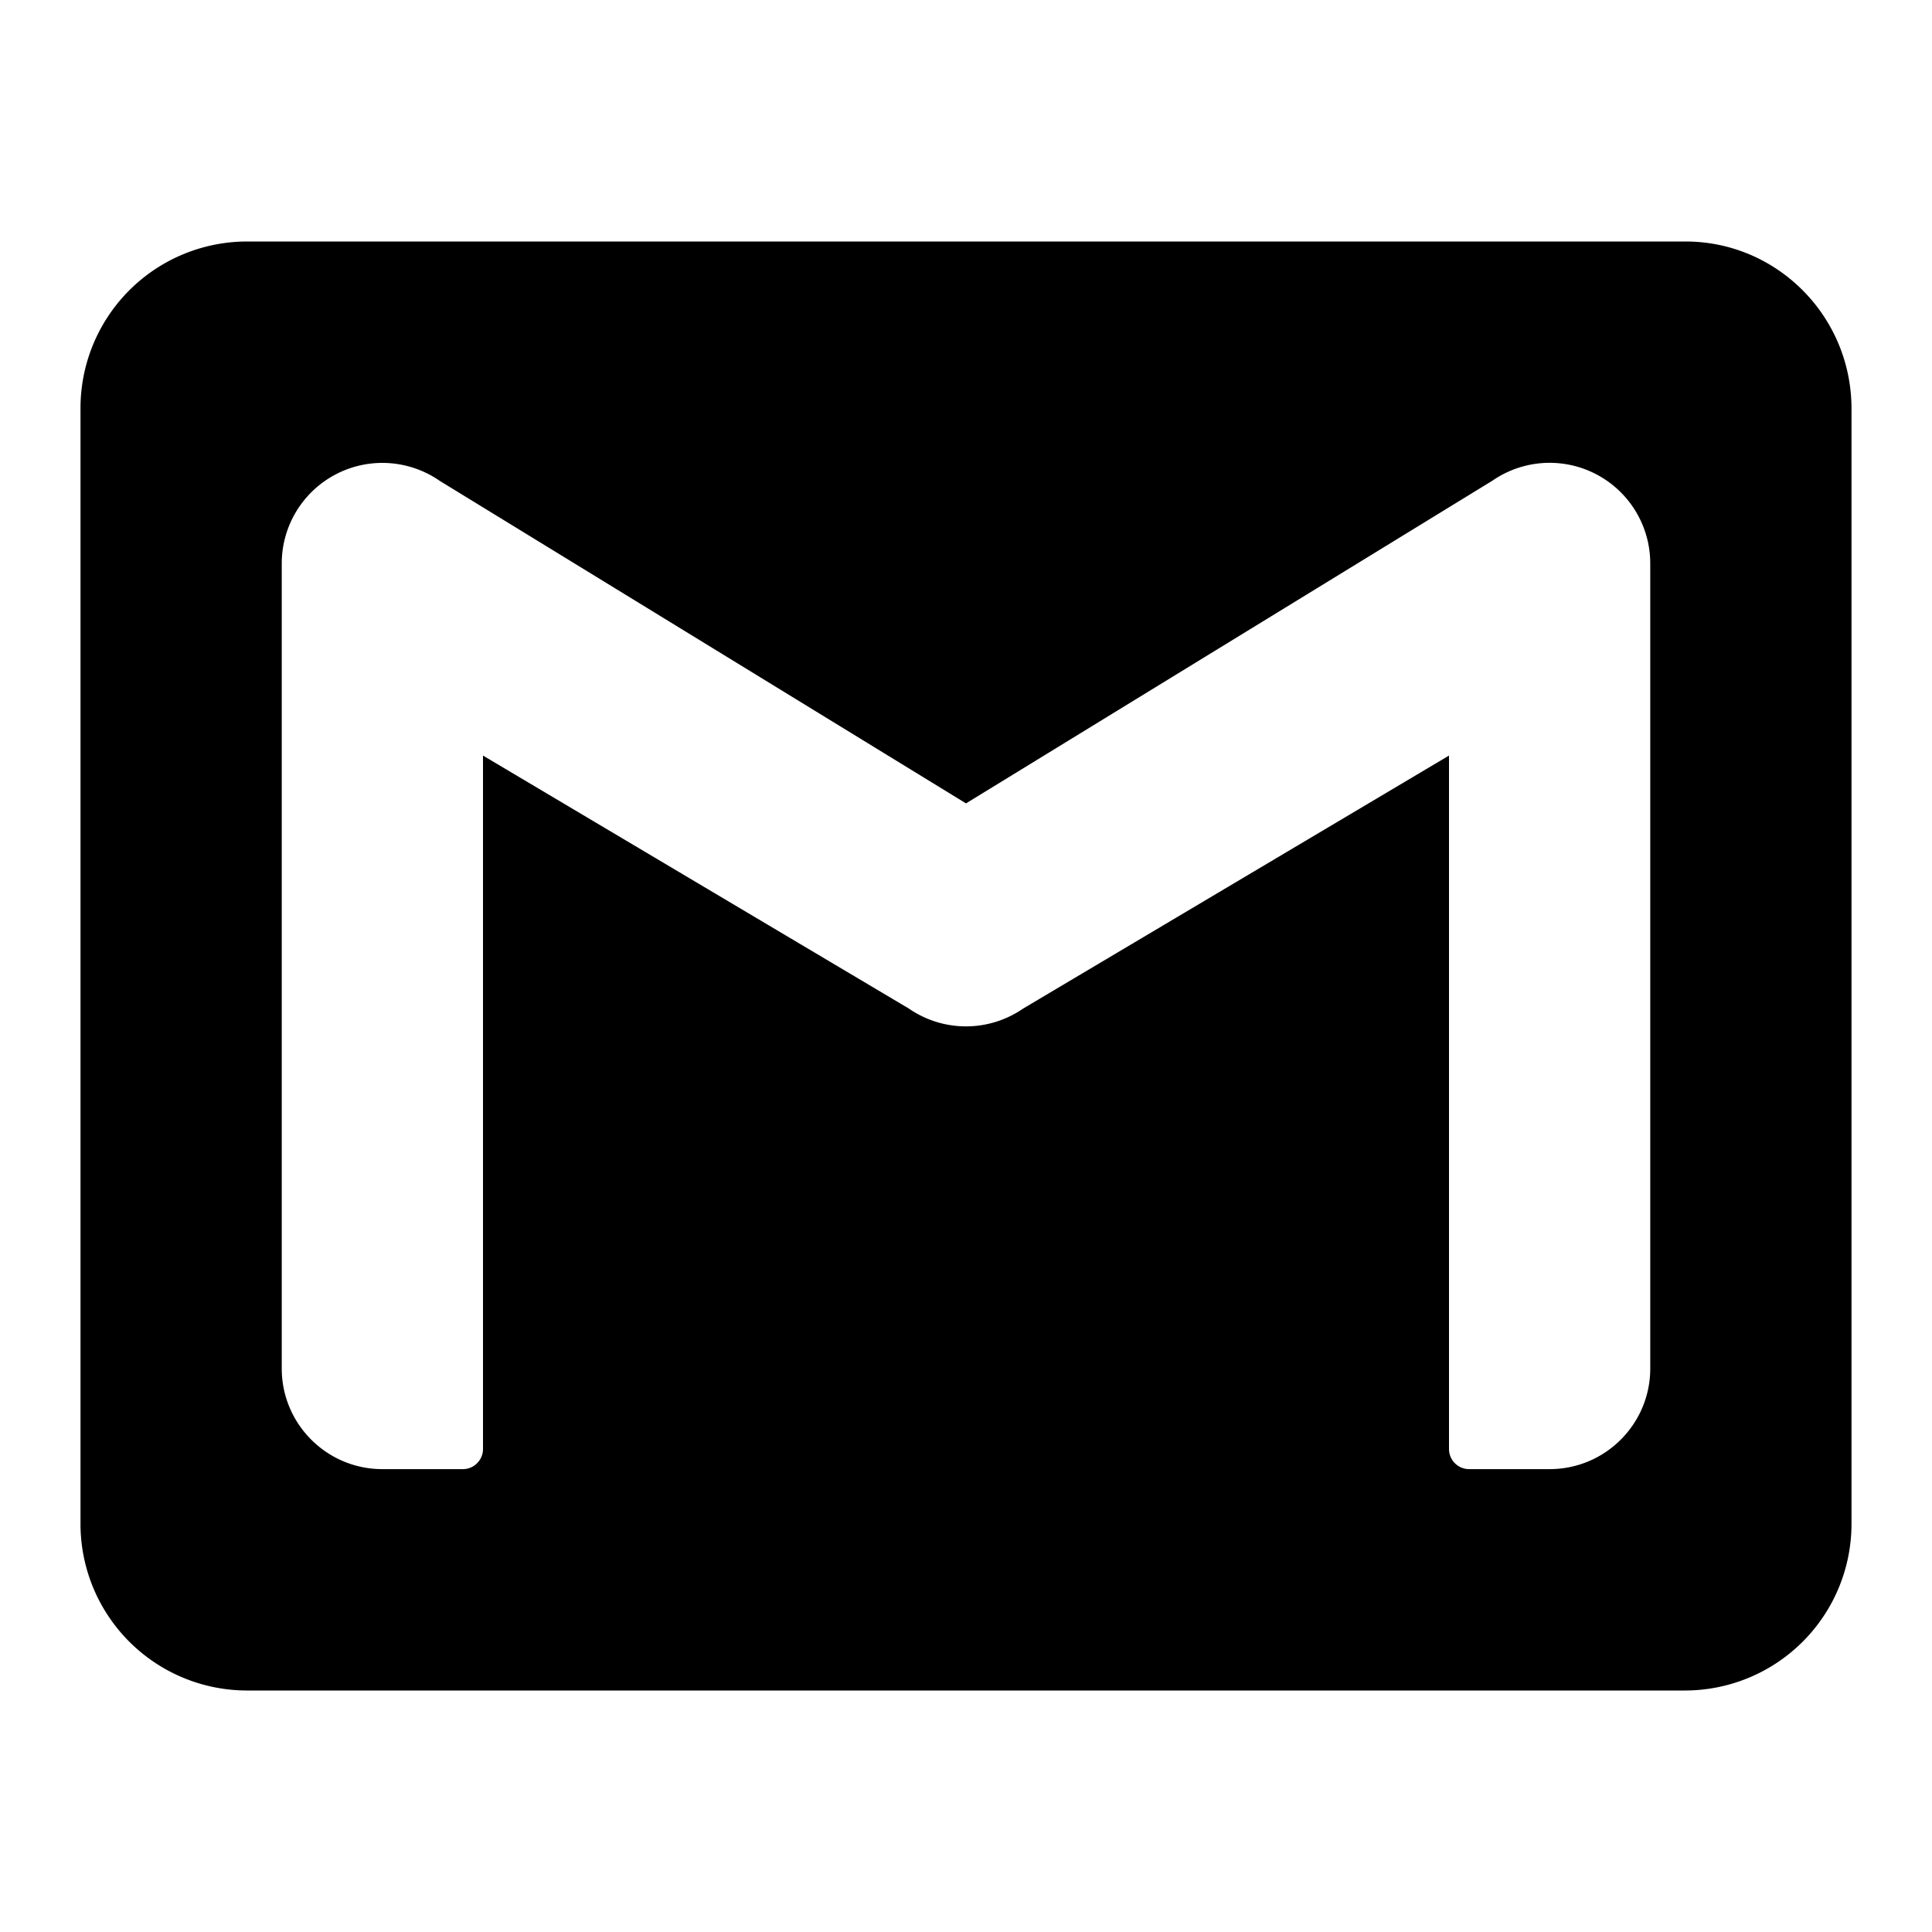 <svg xmlns="http://www.w3.org/2000/svg" fill="none" viewBox="0 0 24 24" class="acv-icon"><path fill="currentColor" fill-rule="evenodd" d="M1 5.077A2.07 2.07 0 0 1 3.063 3h17.875C22.076 3 23 3.93 23 5.077v13.846A2.07 2.07 0 0 1 20.937 21H3.063A2.07 2.07 0 0 1 1 18.923V5.077Zm3.17.816a1.25 1.25 0 0 1 1.292.08L12 9.98l6.538-4.008A1.25 1.25 0 0 1 20.5 7v10c0 .69-.56 1.25-1.25 1.25h-1A.25.25 0 0 1 18 18V9.386l-5.289 3.142a1.25 1.25 0 0 1-1.422 0L6 9.386V18a.25.25 0 0 1-.25.25h-1c-.69 0-1.25-.56-1.25-1.25V7c0-.465.258-.891.67-1.107Z" clip-rule="evenodd"/></svg>